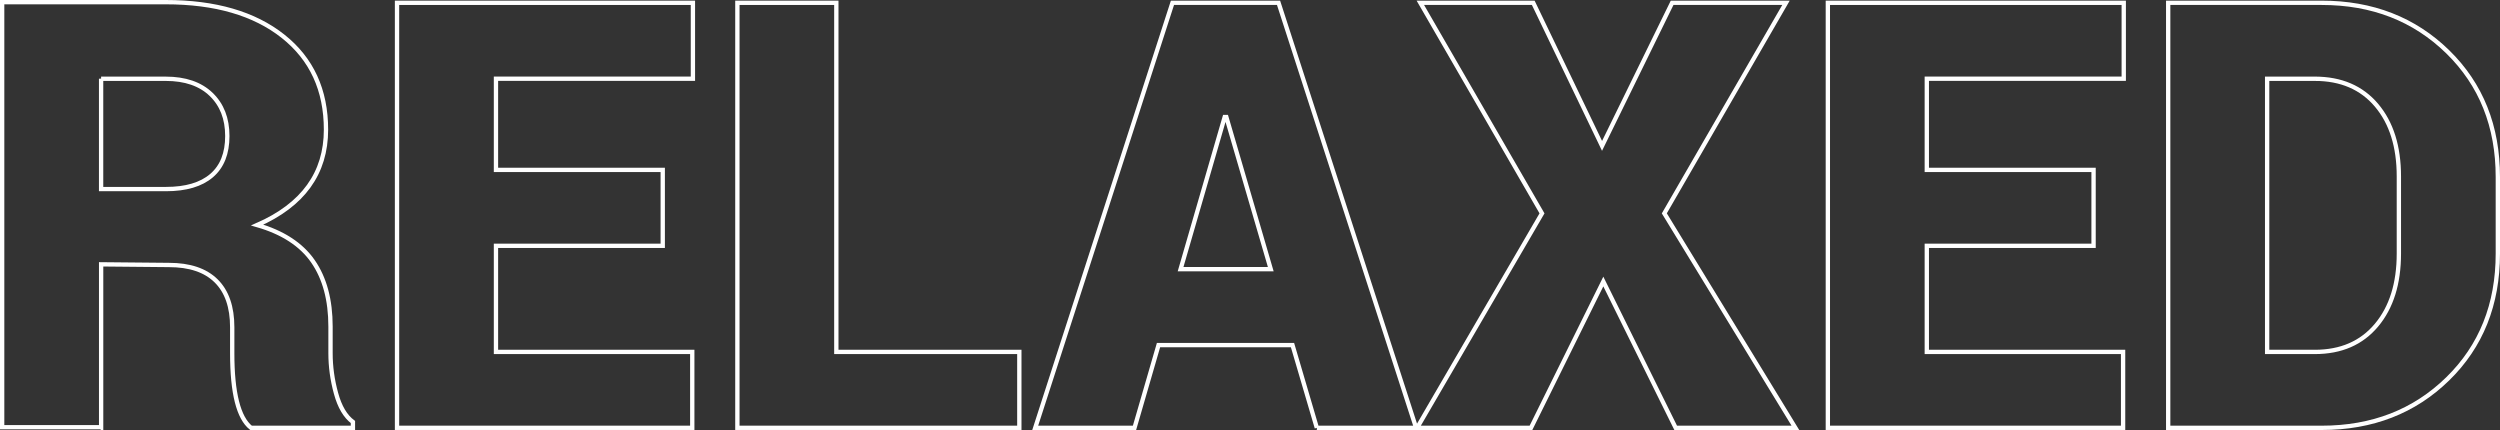 <?xml version="1.0" encoding="UTF-8"?> <svg xmlns="http://www.w3.org/2000/svg" id="Layer_2" width="1158.19" height="199.21" viewBox="0 0 1158.19 199.21"><rect x="0" y="0" width="1158.19" height="199.21" fill="#333333" stroke="none"/><defs><style>.cls-1{fill:none;stroke:#fff;stroke-width:2px;}</style></defs><g id="Layer_1-2"><path class="cls-1" d="m46.84,197.91H1V1h75.76c22.95,0,41.06,5.26,54.34,15.78,13.28,10.52,19.92,24.95,19.92,43.29,0,20.14-10.62,34.87-31.87,44.19,11.82,3.41,20.44,9.02,25.85,16.83,5.41,7.82,8.12,17.89,8.12,30.21v12.33c0,6.21.85,12.43,2.56,18.64,1.7,6.21,4.31,10.62,7.82,13.23v2.71h-47.2c-5.81-4.61-8.72-16.13-8.72-34.57v-12.02c0-9.42-2.48-16.58-7.44-21.49-4.96-4.91-12.25-7.37-21.87-7.37l-31.42-.3v75.46Zm0-161.43v51.11h30.06c9.22,0,16.26-2.08,21.12-6.24,4.86-4.16,7.29-10.27,7.29-18.34s-2.51-14.5-7.52-19.31c-5.01-4.81-12.02-7.21-21.04-7.21h-29.91Z"></path><path class="cls-1" d="m307.03,78.71v35.17h-77.26v49.15h90.94v35.17h-136.78V1.3h137.08v35.17h-91.24v42.24h77.26Z"></path><path class="cls-1" d="m387.45,1.3v161.73h84.78v35.17h-130.62V1.3h45.84Z"></path><path class="cls-1" d="m610.06,198.21l-11.27-38.33h-62.08l-11.12,38.33h-46L543.17,1.3h49.15l63.73,196.91h-46Zm-42.69-144l-20.44,70.5h41.79l-20.59-70.5h-.75Z"></path><path class="cls-1" d="m710.32,1.3l31.87,66.29L774.65,1.3h52.76l-56.37,97.55,60.72,99.36h-55.46l-33.52-67.79-33.52,67.79h-52.76l57.87-99.36L658.01,1.3h52.31Z"></path><path class="cls-1" d="m969.9,78.71v35.17h-77.26v49.15h90.94v35.17h-136.78V1.3h137.08v35.17h-91.24v42.24h77.26Z"></path><path class="cls-1" d="m1075.57,198.21h-71.1V1.3h71.1c23.45,0,42.91,7.57,58.4,22.7,15.48,15.13,23.22,34.47,23.22,58.02v35.47c0,23.55-7.74,42.89-23.22,58.02-15.48,15.13-34.95,22.7-58.4,22.7Zm-3.16-161.73h-22.1v126.56h22.1c12.12,0,21.64-4.13,28.56-12.4s10.37-19.31,10.37-33.14v-35.77c0-13.83-3.46-24.82-10.37-32.99-6.91-8.17-16.44-12.25-28.56-12.25Z"></path></g></svg> 